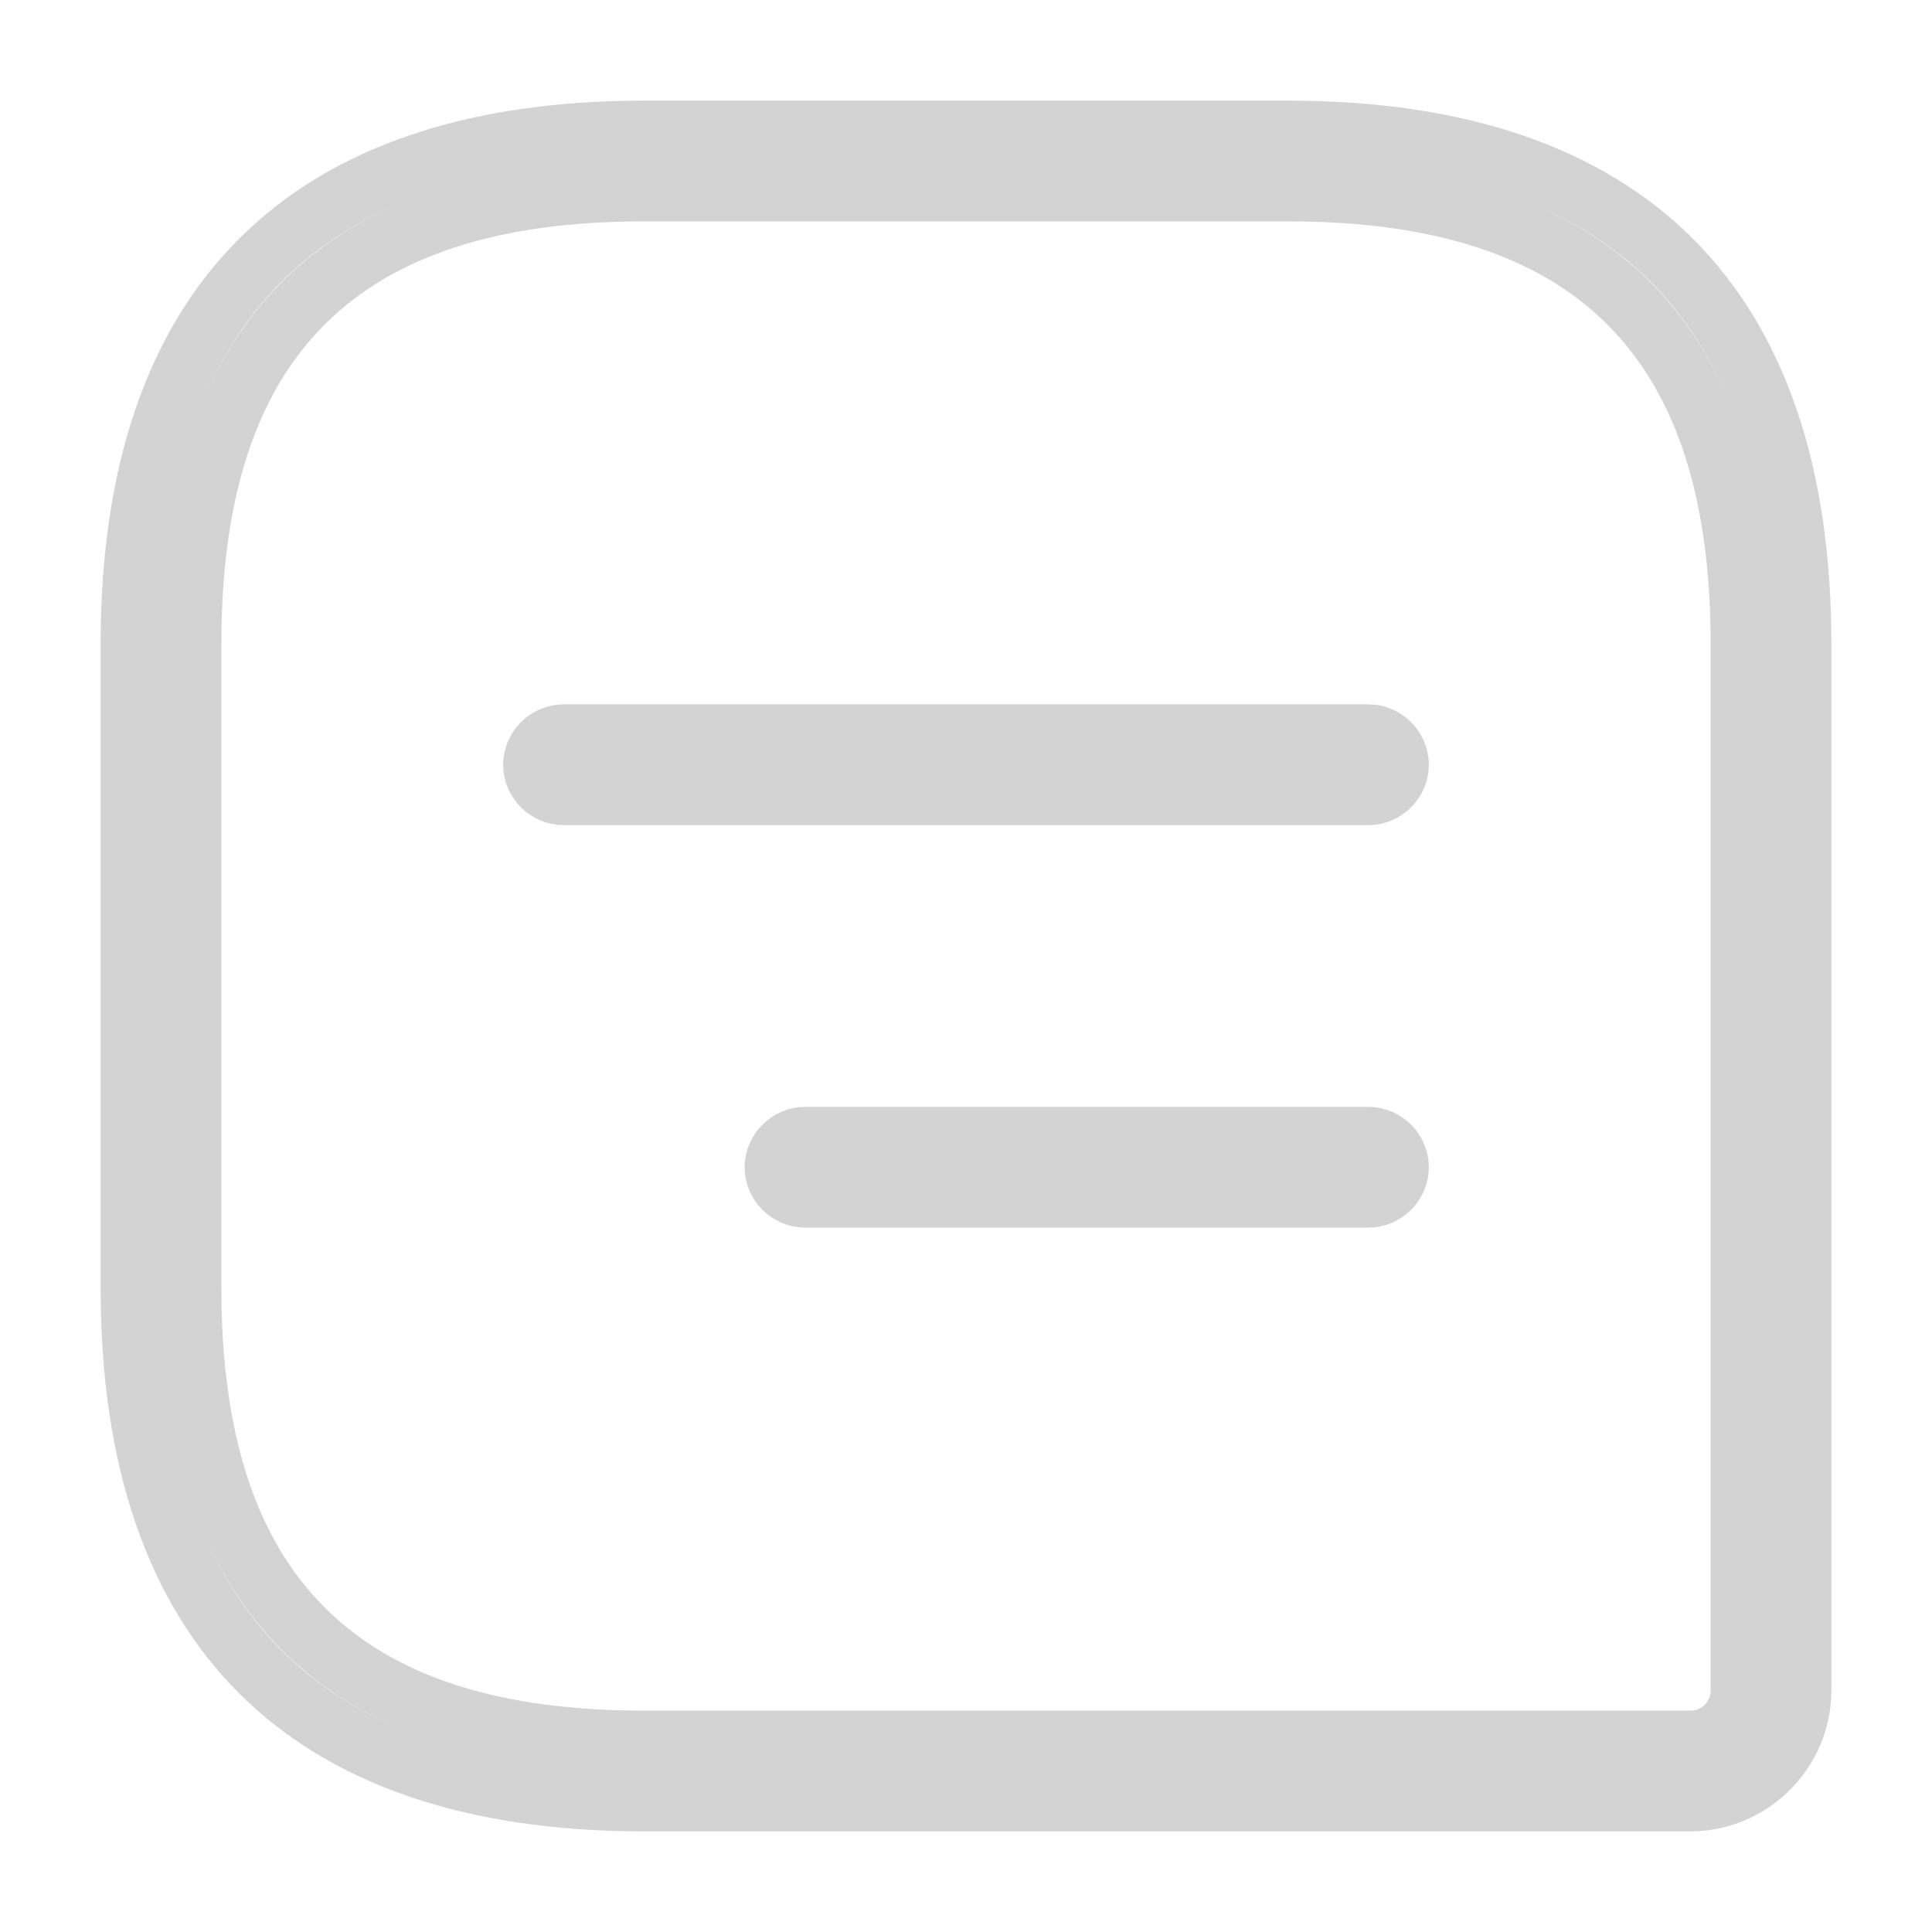 <svg xmlns="http://www.w3.org/2000/svg" width="24" height="24" viewBox="0 0 24 24" fill="none">
  <path d="M8 22.375H21C21.753 22.375 22.375 21.753 22.375 21V8C22.375 5.853 21.81 4.275 20.767 3.233C19.725 2.19 18.147 1.625 16 1.625H8C5.853 1.625 4.275 2.19 3.233 3.233C2.19 4.275 1.625 5.853 1.625 8V16C1.625 18.147 2.19 19.725 3.233 20.767C4.275 21.81 5.853 22.375 8 22.375ZM16 2.375C17.841 2.375 19.269 2.804 20.233 3.767C21.196 4.731 21.625 6.159 21.625 8V21C21.625 21.347 21.347 21.625 21 21.625H8C6.159 21.625 4.731 21.196 3.767 20.233C2.804 19.269 2.375 17.841 2.375 16V8C2.375 6.159 2.804 4.731 3.767 3.767C4.731 2.804 6.159 2.375 8 2.375H16Z" stroke="#D3D3D3" stroke-width="0.75"/>
  <path d="M7 9.875H17C17.203 9.875 17.375 9.703 17.375 9.5C17.375 9.297 17.203 9.125 17 9.125H7C6.797 9.125 6.625 9.297 6.625 9.5C6.625 9.703 6.797 9.875 7 9.875Z" stroke="#D3D3D3" stroke-width="0.75"/>
  <path d="M10 14.875H17C17.203 14.875 17.375 14.703 17.375 14.5C17.375 14.297 17.203 14.125 17 14.125H10C9.797 14.125 9.625 14.297 9.625 14.5C9.625 14.703 9.797 14.875 10 14.875Z" fill="#292D32" stroke="#D3D3D3" stroke-width="0.75"/>
</svg>